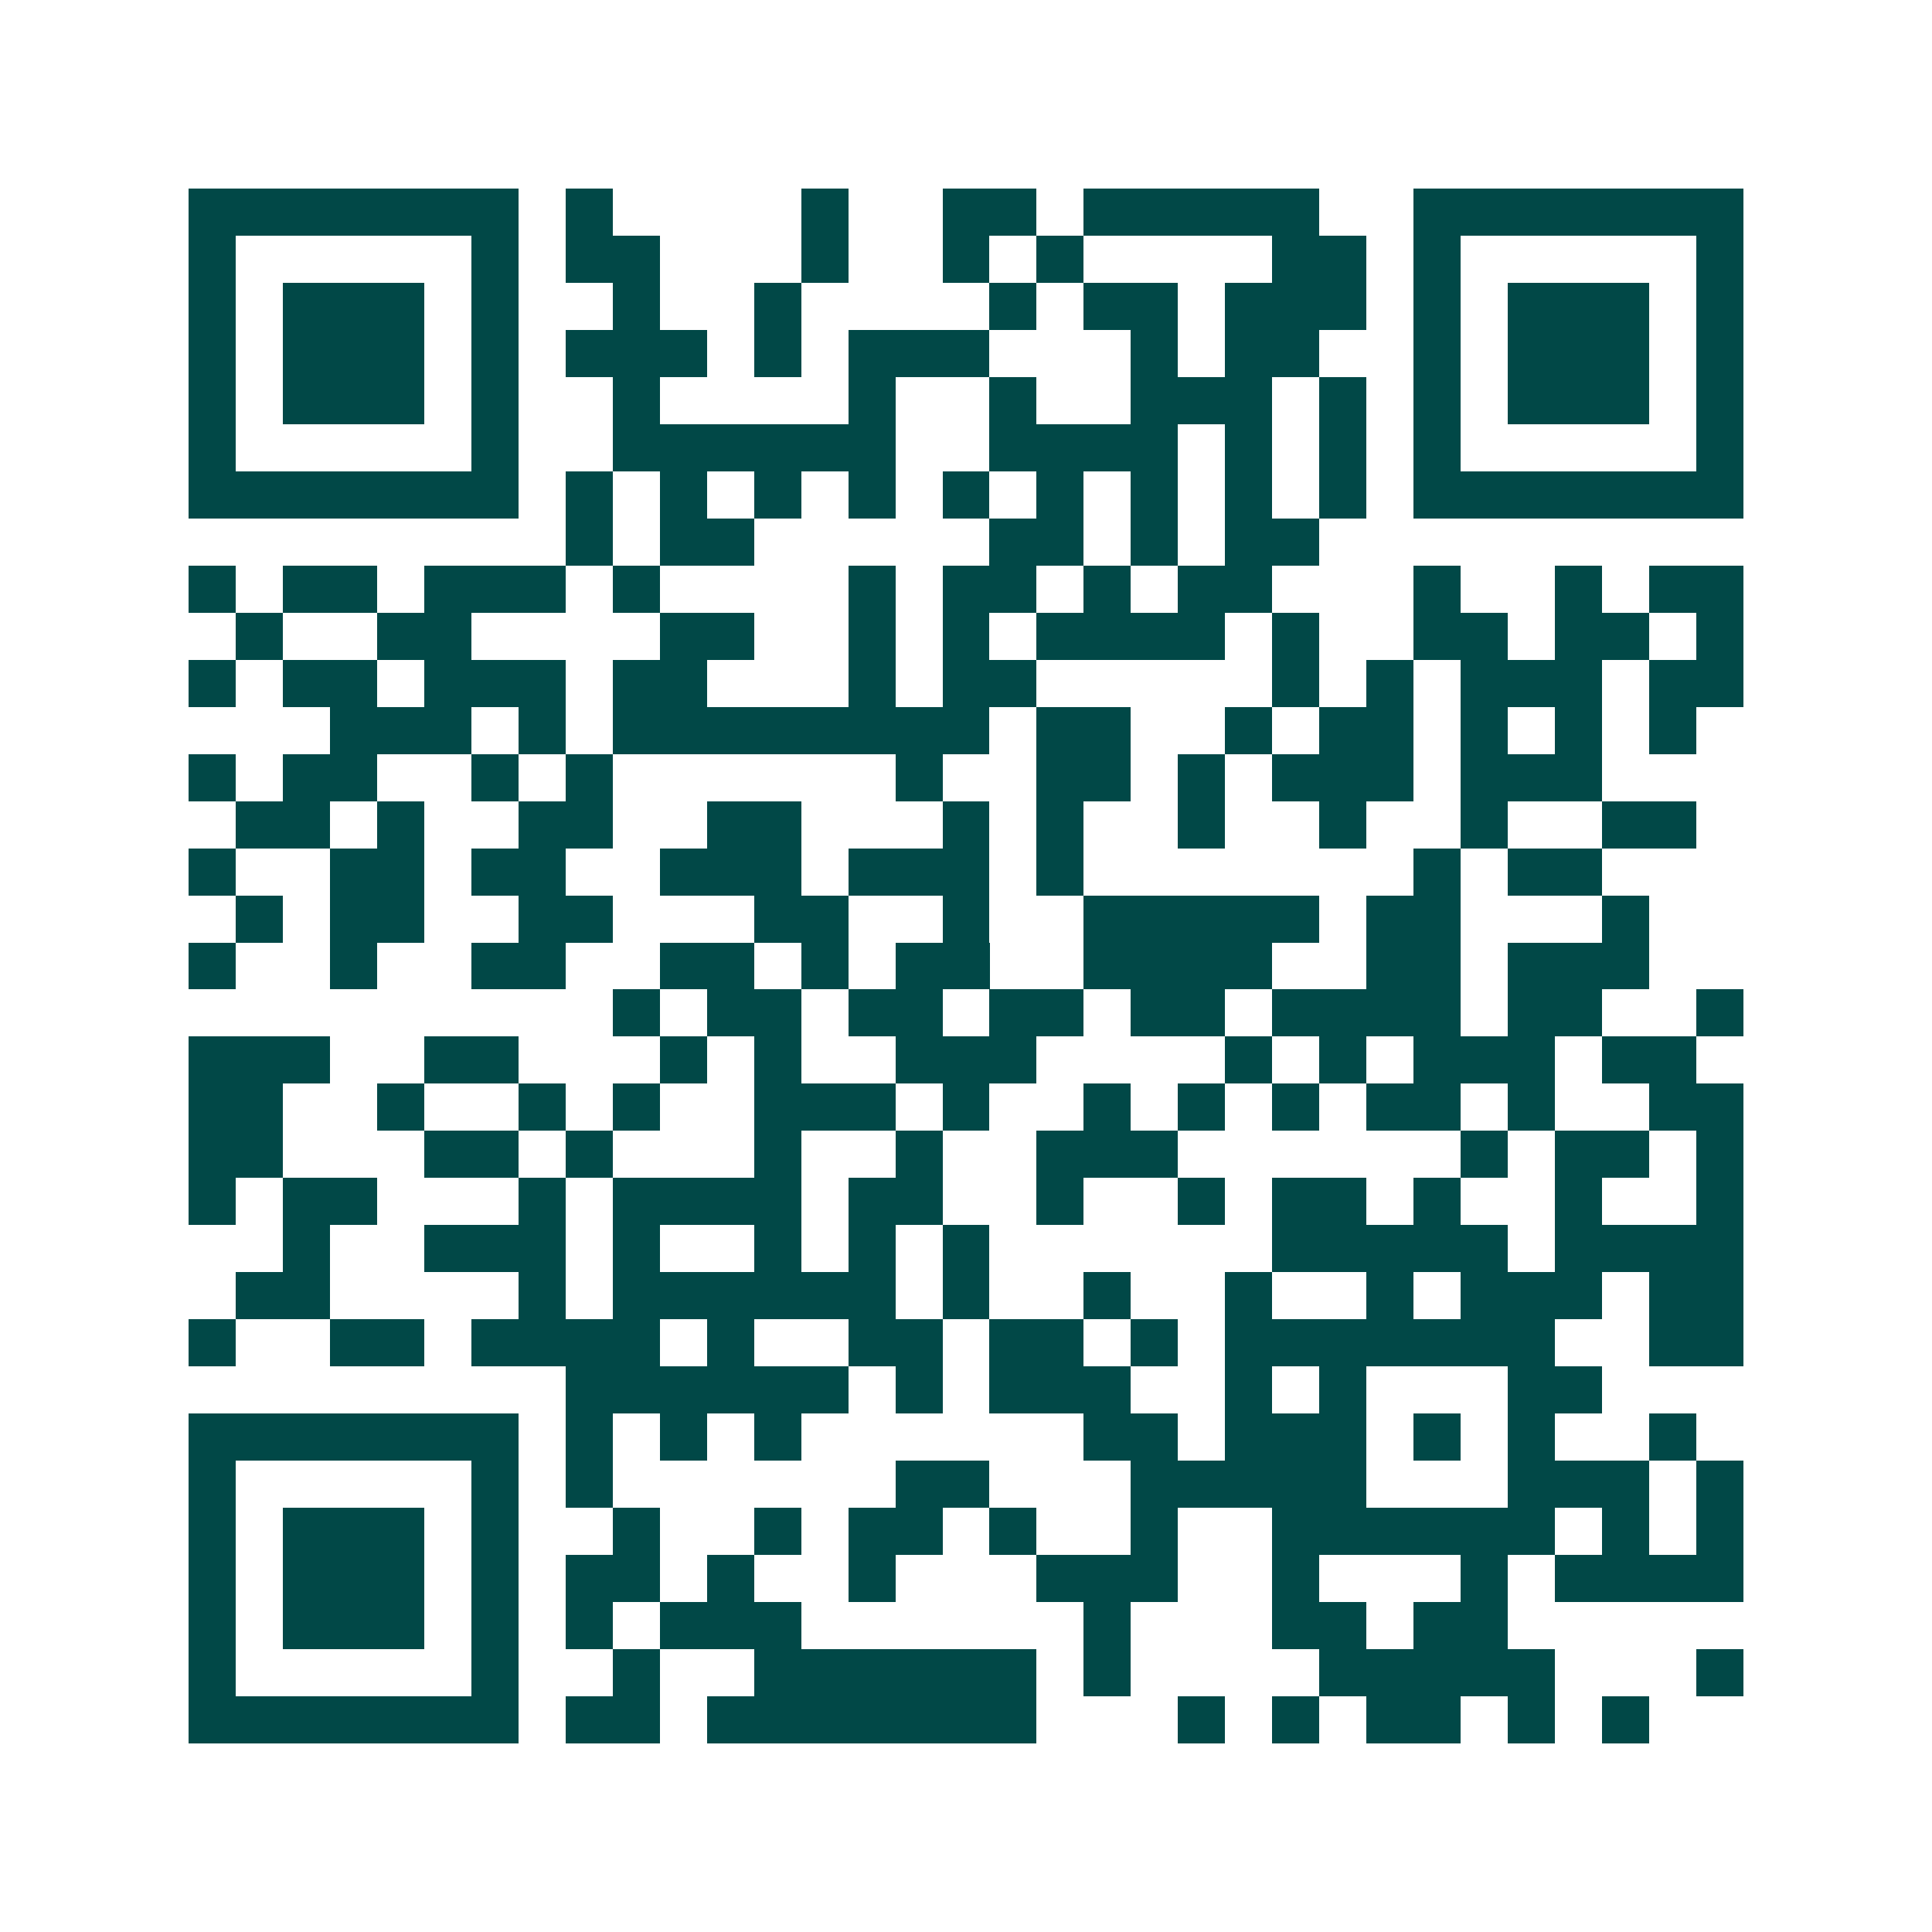 <svg xmlns="http://www.w3.org/2000/svg" width="200" height="200" viewBox="0 0 41 41" shape-rendering="crispEdges"><path fill="#ffffff" d="M0 0h41v41H0z"/><path stroke="#014847" d="M4 4.5h7m1 0h1m4 0h1m2 0h2m1 0h5m2 0h7M4 5.5h1m5 0h1m1 0h2m3 0h1m2 0h1m1 0h1m4 0h2m1 0h1m5 0h1M4 6.5h1m1 0h3m1 0h1m2 0h1m2 0h1m4 0h1m1 0h2m1 0h3m1 0h1m1 0h3m1 0h1M4 7.5h1m1 0h3m1 0h1m1 0h3m1 0h1m1 0h3m3 0h1m1 0h2m2 0h1m1 0h3m1 0h1M4 8.5h1m1 0h3m1 0h1m2 0h1m4 0h1m2 0h1m2 0h3m1 0h1m1 0h1m1 0h3m1 0h1M4 9.5h1m5 0h1m2 0h6m2 0h4m1 0h1m1 0h1m1 0h1m5 0h1M4 10.5h7m1 0h1m1 0h1m1 0h1m1 0h1m1 0h1m1 0h1m1 0h1m1 0h1m1 0h1m1 0h7M12 11.5h1m1 0h2m5 0h2m1 0h1m1 0h2M4 12.5h1m1 0h2m1 0h3m1 0h1m4 0h1m1 0h2m1 0h1m1 0h2m3 0h1m2 0h1m1 0h2M5 13.5h1m2 0h2m4 0h2m2 0h1m1 0h1m1 0h4m1 0h1m2 0h2m1 0h2m1 0h1M4 14.5h1m1 0h2m1 0h3m1 0h2m3 0h1m1 0h2m5 0h1m1 0h1m1 0h3m1 0h2M7 15.5h3m1 0h1m1 0h8m1 0h2m2 0h1m1 0h2m1 0h1m1 0h1m1 0h1M4 16.5h1m1 0h2m2 0h1m1 0h1m6 0h1m2 0h2m1 0h1m1 0h3m1 0h3M5 17.5h2m1 0h1m2 0h2m2 0h2m3 0h1m1 0h1m2 0h1m2 0h1m2 0h1m2 0h2M4 18.5h1m2 0h2m1 0h2m2 0h3m1 0h3m1 0h1m7 0h1m1 0h2M5 19.5h1m1 0h2m2 0h2m3 0h2m2 0h1m2 0h5m1 0h2m3 0h1M4 20.5h1m2 0h1m2 0h2m2 0h2m1 0h1m1 0h2m2 0h4m2 0h2m1 0h3M13 21.5h1m1 0h2m1 0h2m1 0h2m1 0h2m1 0h4m1 0h2m2 0h1M4 22.5h3m2 0h2m3 0h1m1 0h1m2 0h3m4 0h1m1 0h1m1 0h3m1 0h2M4 23.5h2m2 0h1m2 0h1m1 0h1m2 0h3m1 0h1m2 0h1m1 0h1m1 0h1m1 0h2m1 0h1m2 0h2M4 24.5h2m3 0h2m1 0h1m3 0h1m2 0h1m2 0h3m6 0h1m1 0h2m1 0h1M4 25.5h1m1 0h2m3 0h1m1 0h4m1 0h2m2 0h1m2 0h1m1 0h2m1 0h1m2 0h1m2 0h1M6 26.5h1m2 0h3m1 0h1m2 0h1m1 0h1m1 0h1m6 0h5m1 0h4M5 27.5h2m4 0h1m1 0h6m1 0h1m2 0h1m2 0h1m2 0h1m1 0h3m1 0h2M4 28.5h1m2 0h2m1 0h4m1 0h1m2 0h2m1 0h2m1 0h1m1 0h7m2 0h2M12 29.5h6m1 0h1m1 0h3m2 0h1m1 0h1m3 0h2M4 30.5h7m1 0h1m1 0h1m1 0h1m6 0h2m1 0h3m1 0h1m1 0h1m2 0h1M4 31.5h1m5 0h1m1 0h1m6 0h2m3 0h5m3 0h3m1 0h1M4 32.5h1m1 0h3m1 0h1m2 0h1m2 0h1m1 0h2m1 0h1m2 0h1m2 0h6m1 0h1m1 0h1M4 33.5h1m1 0h3m1 0h1m1 0h2m1 0h1m2 0h1m3 0h3m2 0h1m3 0h1m1 0h4M4 34.5h1m1 0h3m1 0h1m1 0h1m1 0h3m6 0h1m3 0h2m1 0h2M4 35.5h1m5 0h1m2 0h1m2 0h6m1 0h1m4 0h5m3 0h1M4 36.5h7m1 0h2m1 0h7m3 0h1m1 0h1m1 0h2m1 0h1m1 0h1"/></svg>
